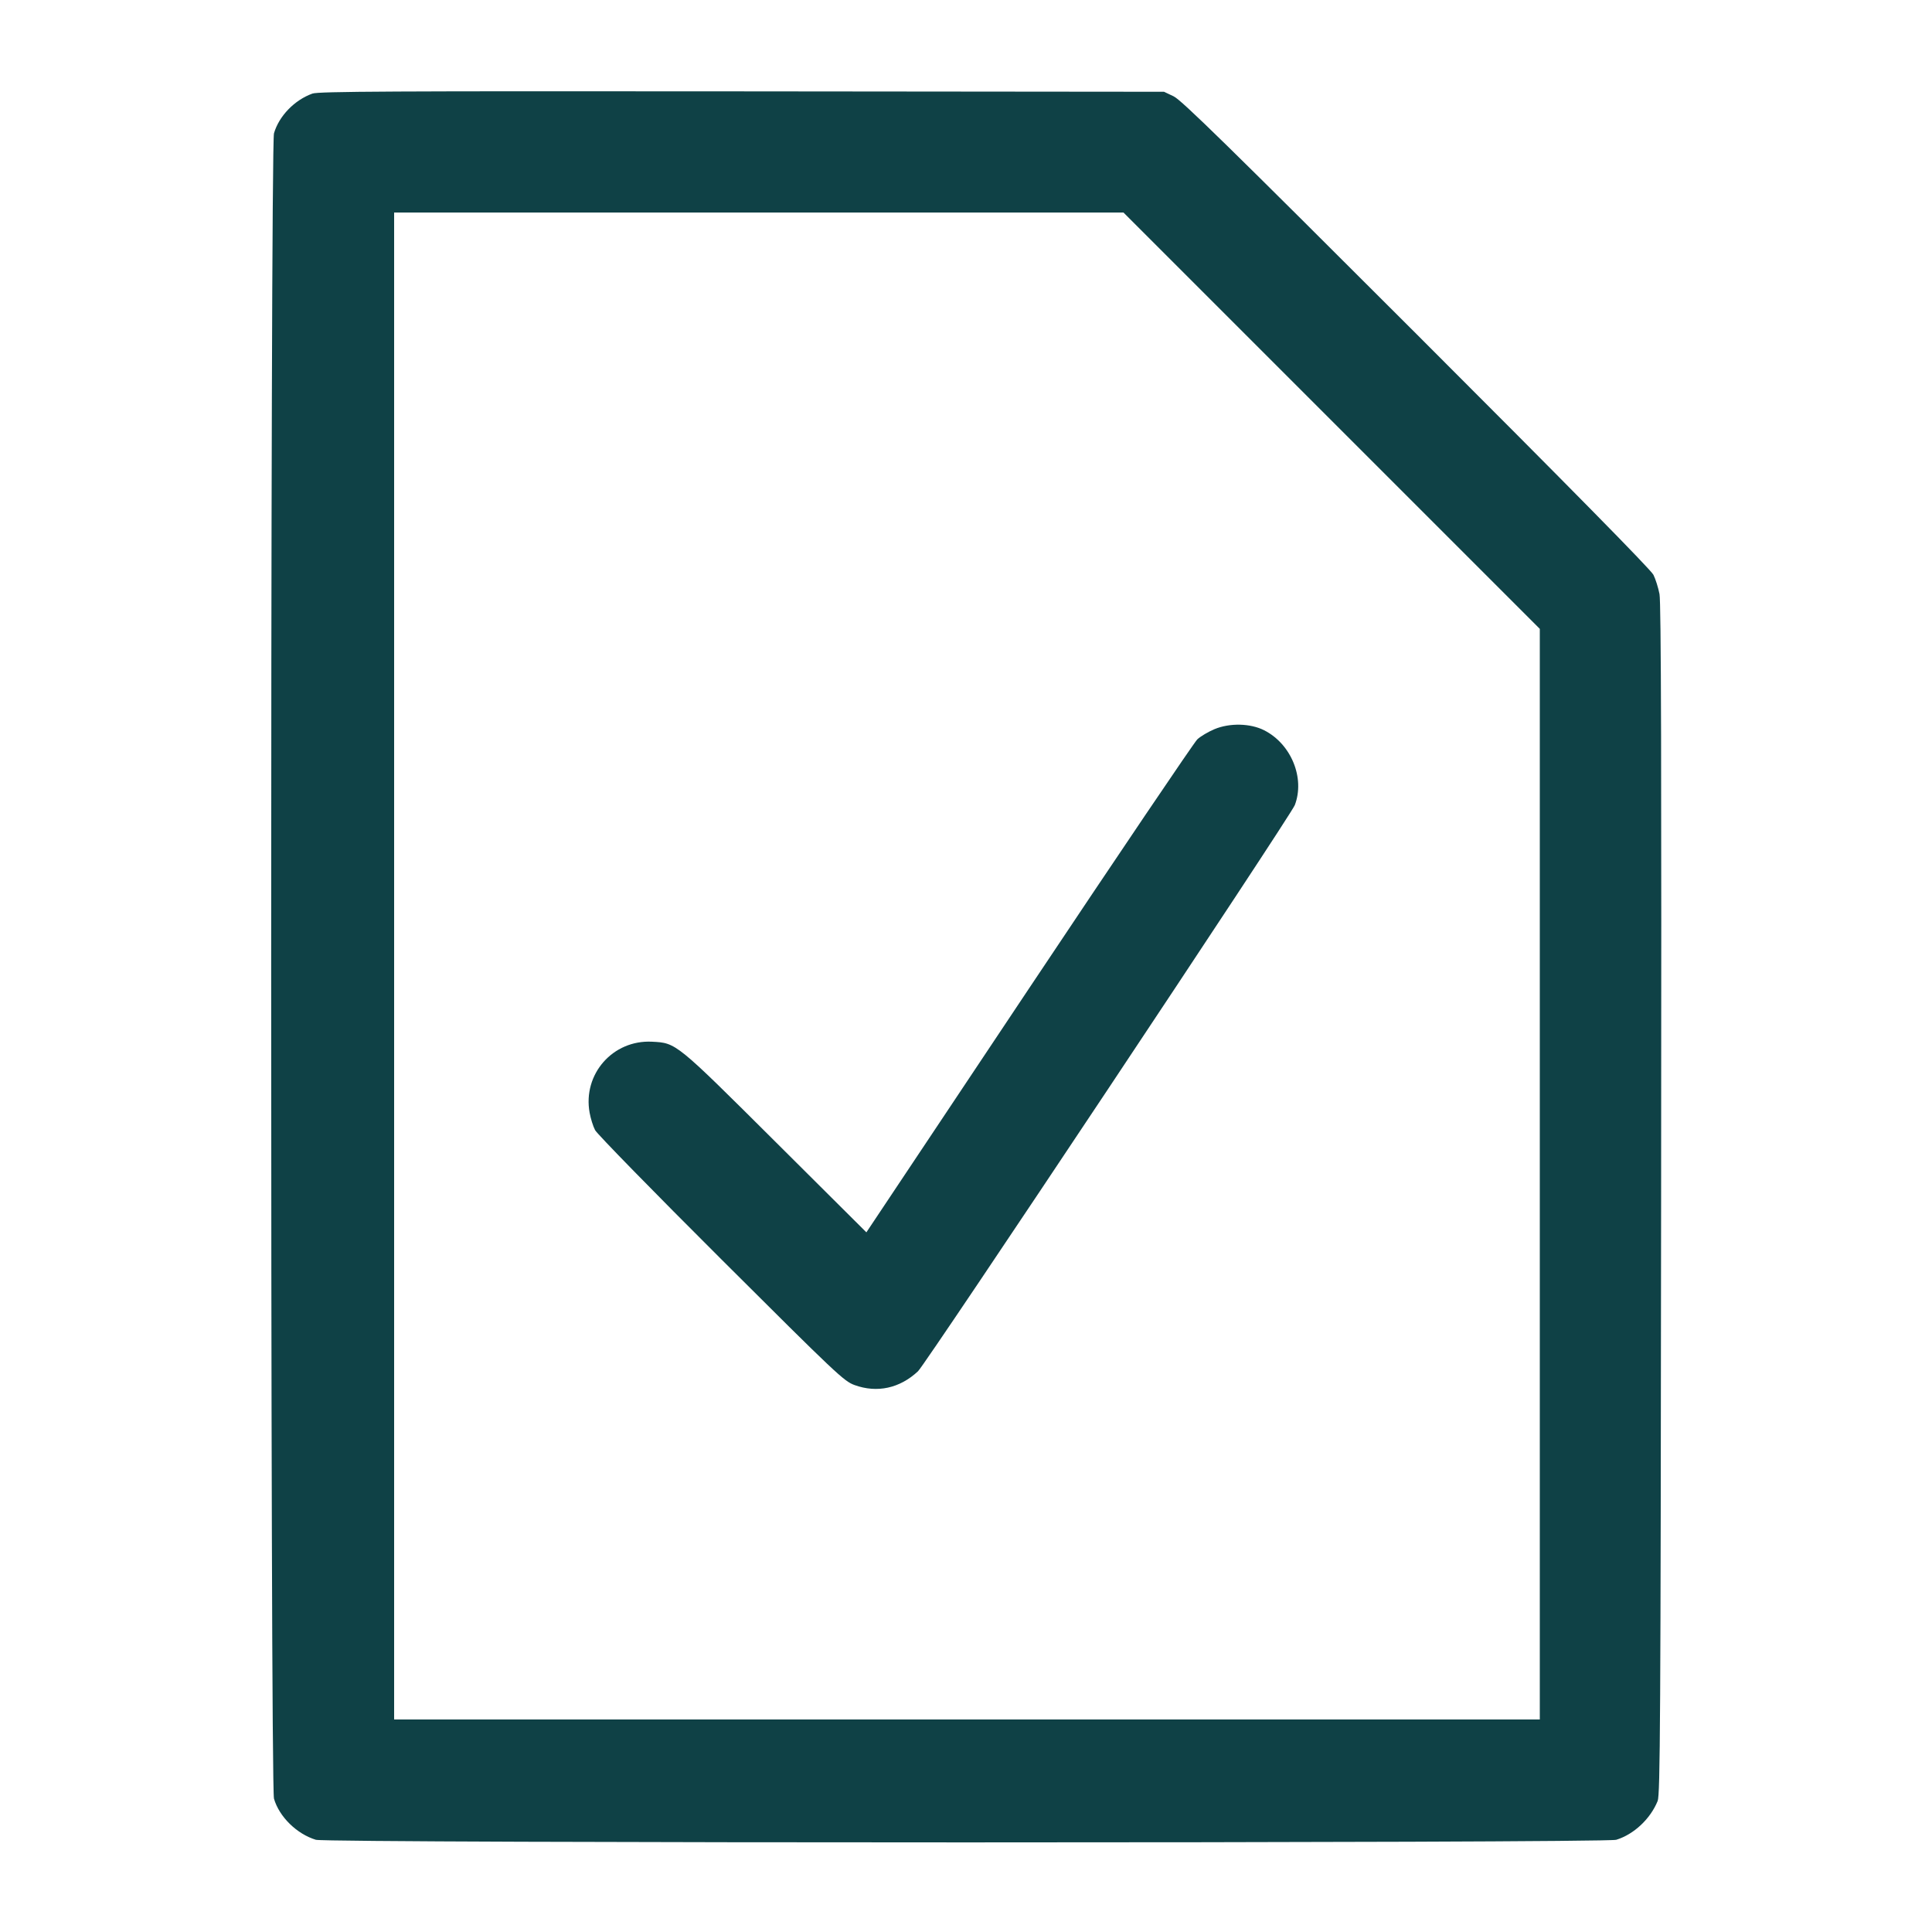 <svg xmlns="http://www.w3.org/2000/svg" width="48" height="48" viewBox="0 0 48 48" version="1.1" id="File-Check--Streamline-Micro.svg">
	<path d="M7.762 2.325C7.318 2.484 6.932 2.882 6.807 3.312C6.714 3.632 6.714 44.368 6.807 44.688C6.938 45.138 7.373 45.564 7.847 45.709C8.13 45.796 39.871 45.795 40.155 45.709C40.592 45.575 41.002 45.192 41.184 44.745C41.247 44.589 41.258 42.796 41.27 29.808C41.281 18.913 41.27 14.973 41.23 14.761C41.2 14.603 41.132 14.387 41.079 14.281C41.016 14.154 39.004 12.11 35.191 8.298C30.514 3.623 29.354 2.487 29.16 2.394L28.92 2.28 18.432 2.27C9.699 2.262 7.914 2.271 7.762 2.325M9.792 24L9.792 42.72 24.024 42.72L38.256 42.72 38.256 29.172L38.256 15.624 33.084 10.452L27.912 5.28 18.852 5.28L9.792 5.28 9.792 24M30.173 18.116C30.018 18.181 29.826 18.295 29.747 18.369C29.669 18.443 27.786 21.229 25.564 24.56L21.525 30.617 19.27 28.372C16.783 25.896 16.803 25.912 16.2 25.881C15.226 25.831 14.474 26.686 14.649 27.646C14.675 27.791 14.736 27.985 14.785 28.078C14.834 28.172 16.241 29.612 17.913 31.279C20.79 34.148 20.967 34.315 21.23 34.411C21.79 34.615 22.355 34.493 22.808 34.068C23.004 33.884 32.069 20.264 32.169 20.003C32.426 19.33 32.079 18.483 31.407 18.143C31.063 17.969 30.551 17.958 30.173 18.116" stroke="none" fill="#0f4146" fill-rule="evenodd"></path>
</svg>